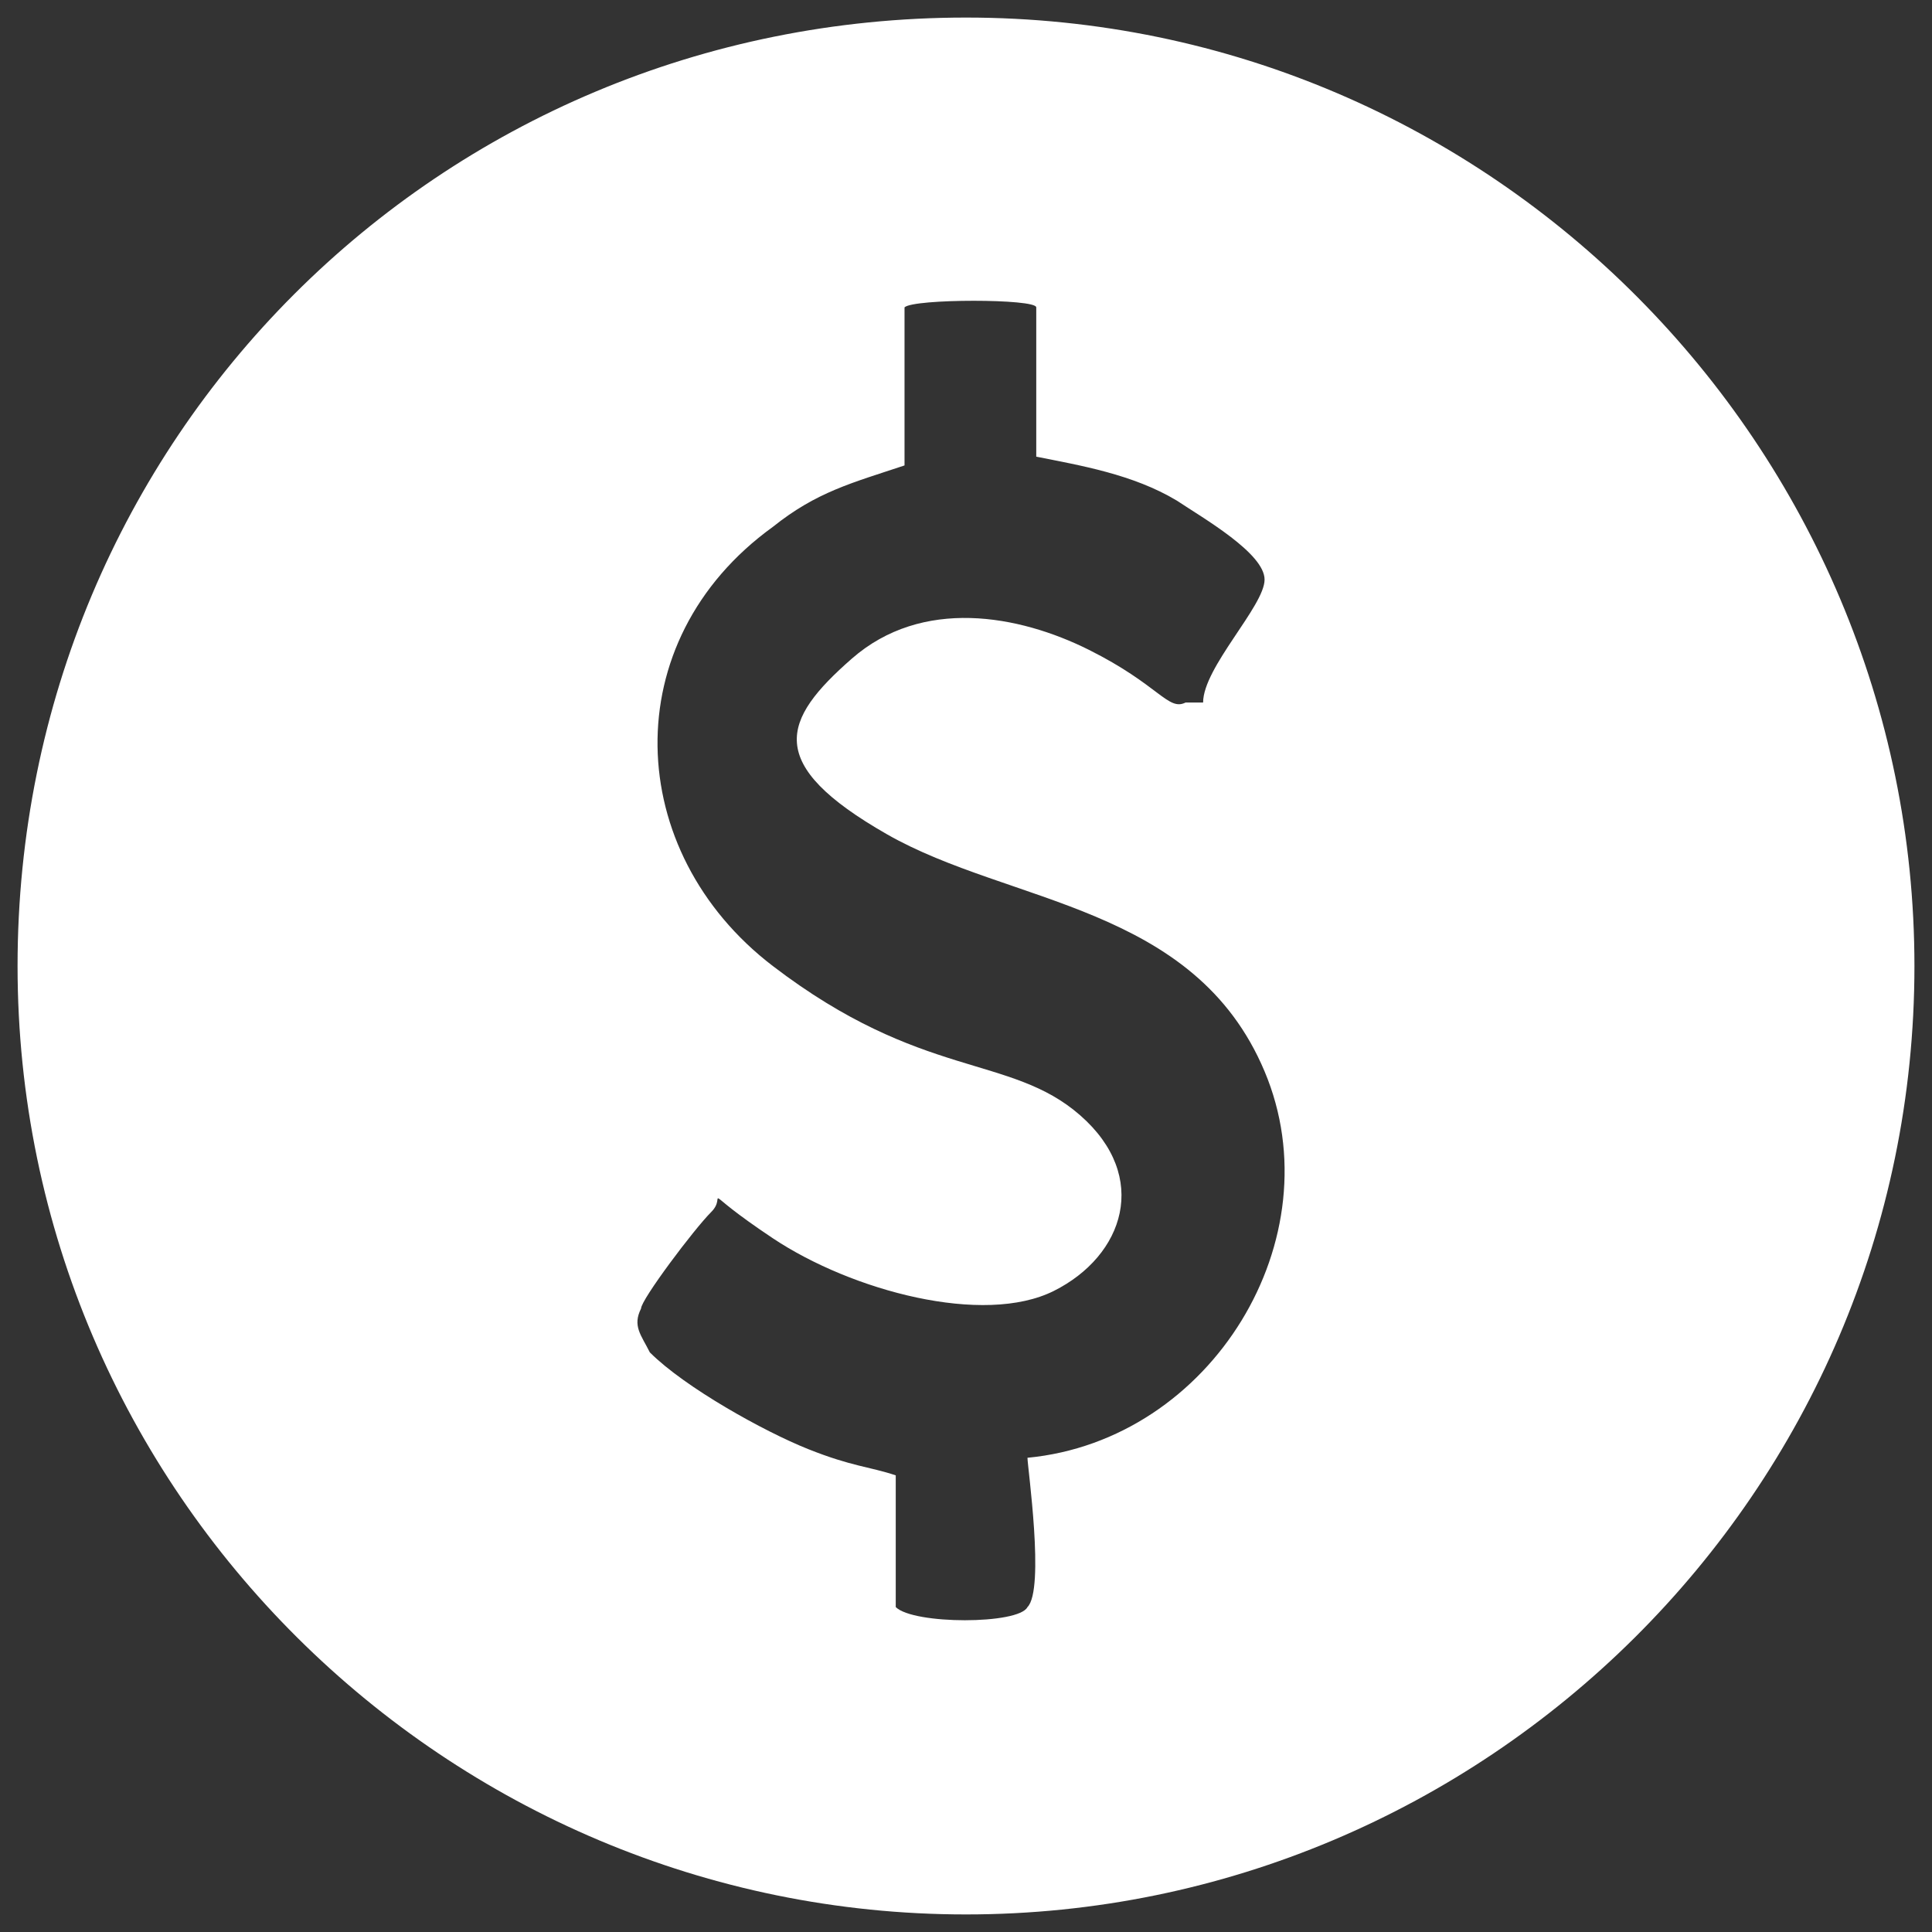 <svg viewBox="0 0 22 22" version="1.1" xmlns="http://www.w3.org/2000/svg" id="Layer_1">
  
  <rect x="0" y="0" width="22" height="22" fill="#333333" stroke="none"/>
  
  <defs>
    <style>
      .st0 {
        fill: #fff;
      }
    </style>
  </defs>
  <path d="M21.8,11c0,6-4.9,10.8-10.8,10.8S.2,17,.2,11,5,.2,11,.2s10.8,4.9,10.8,10.8ZM10.3,3.7v1.6c-.6.2-1,.3-1.5.7-1.8,1.3-1.7,3.7,0,5s2.7,1,3.5,1.7.5,1.6-.3,2-2.3,0-3.2-.6-.5-.5-.7-.3-.8,1-.8,1.1c-.1.2,0,.3.1.5.4.4,1.3.9,1.8,1.1s.7.2,1,.3v1.5c.2.2,1.4.2,1.5,0,.2-.2,0-1.6,0-1.7,2.1-.2,3.5-2.5,2.7-4.4s-2.9-1.9-4.3-2.7-1.2-1.3-.4-2,1.9-.5,2.7-.1.9.7,1.1.6h.2c0-.4.7-1.1.7-1.4s-.7-.7-1-.9c-.5-.3-1.1-.4-1.6-.5,0-.3,0-1.6,0-1.7s-1.4-.1-1.5,0Z" class="st0"></path>
</svg>